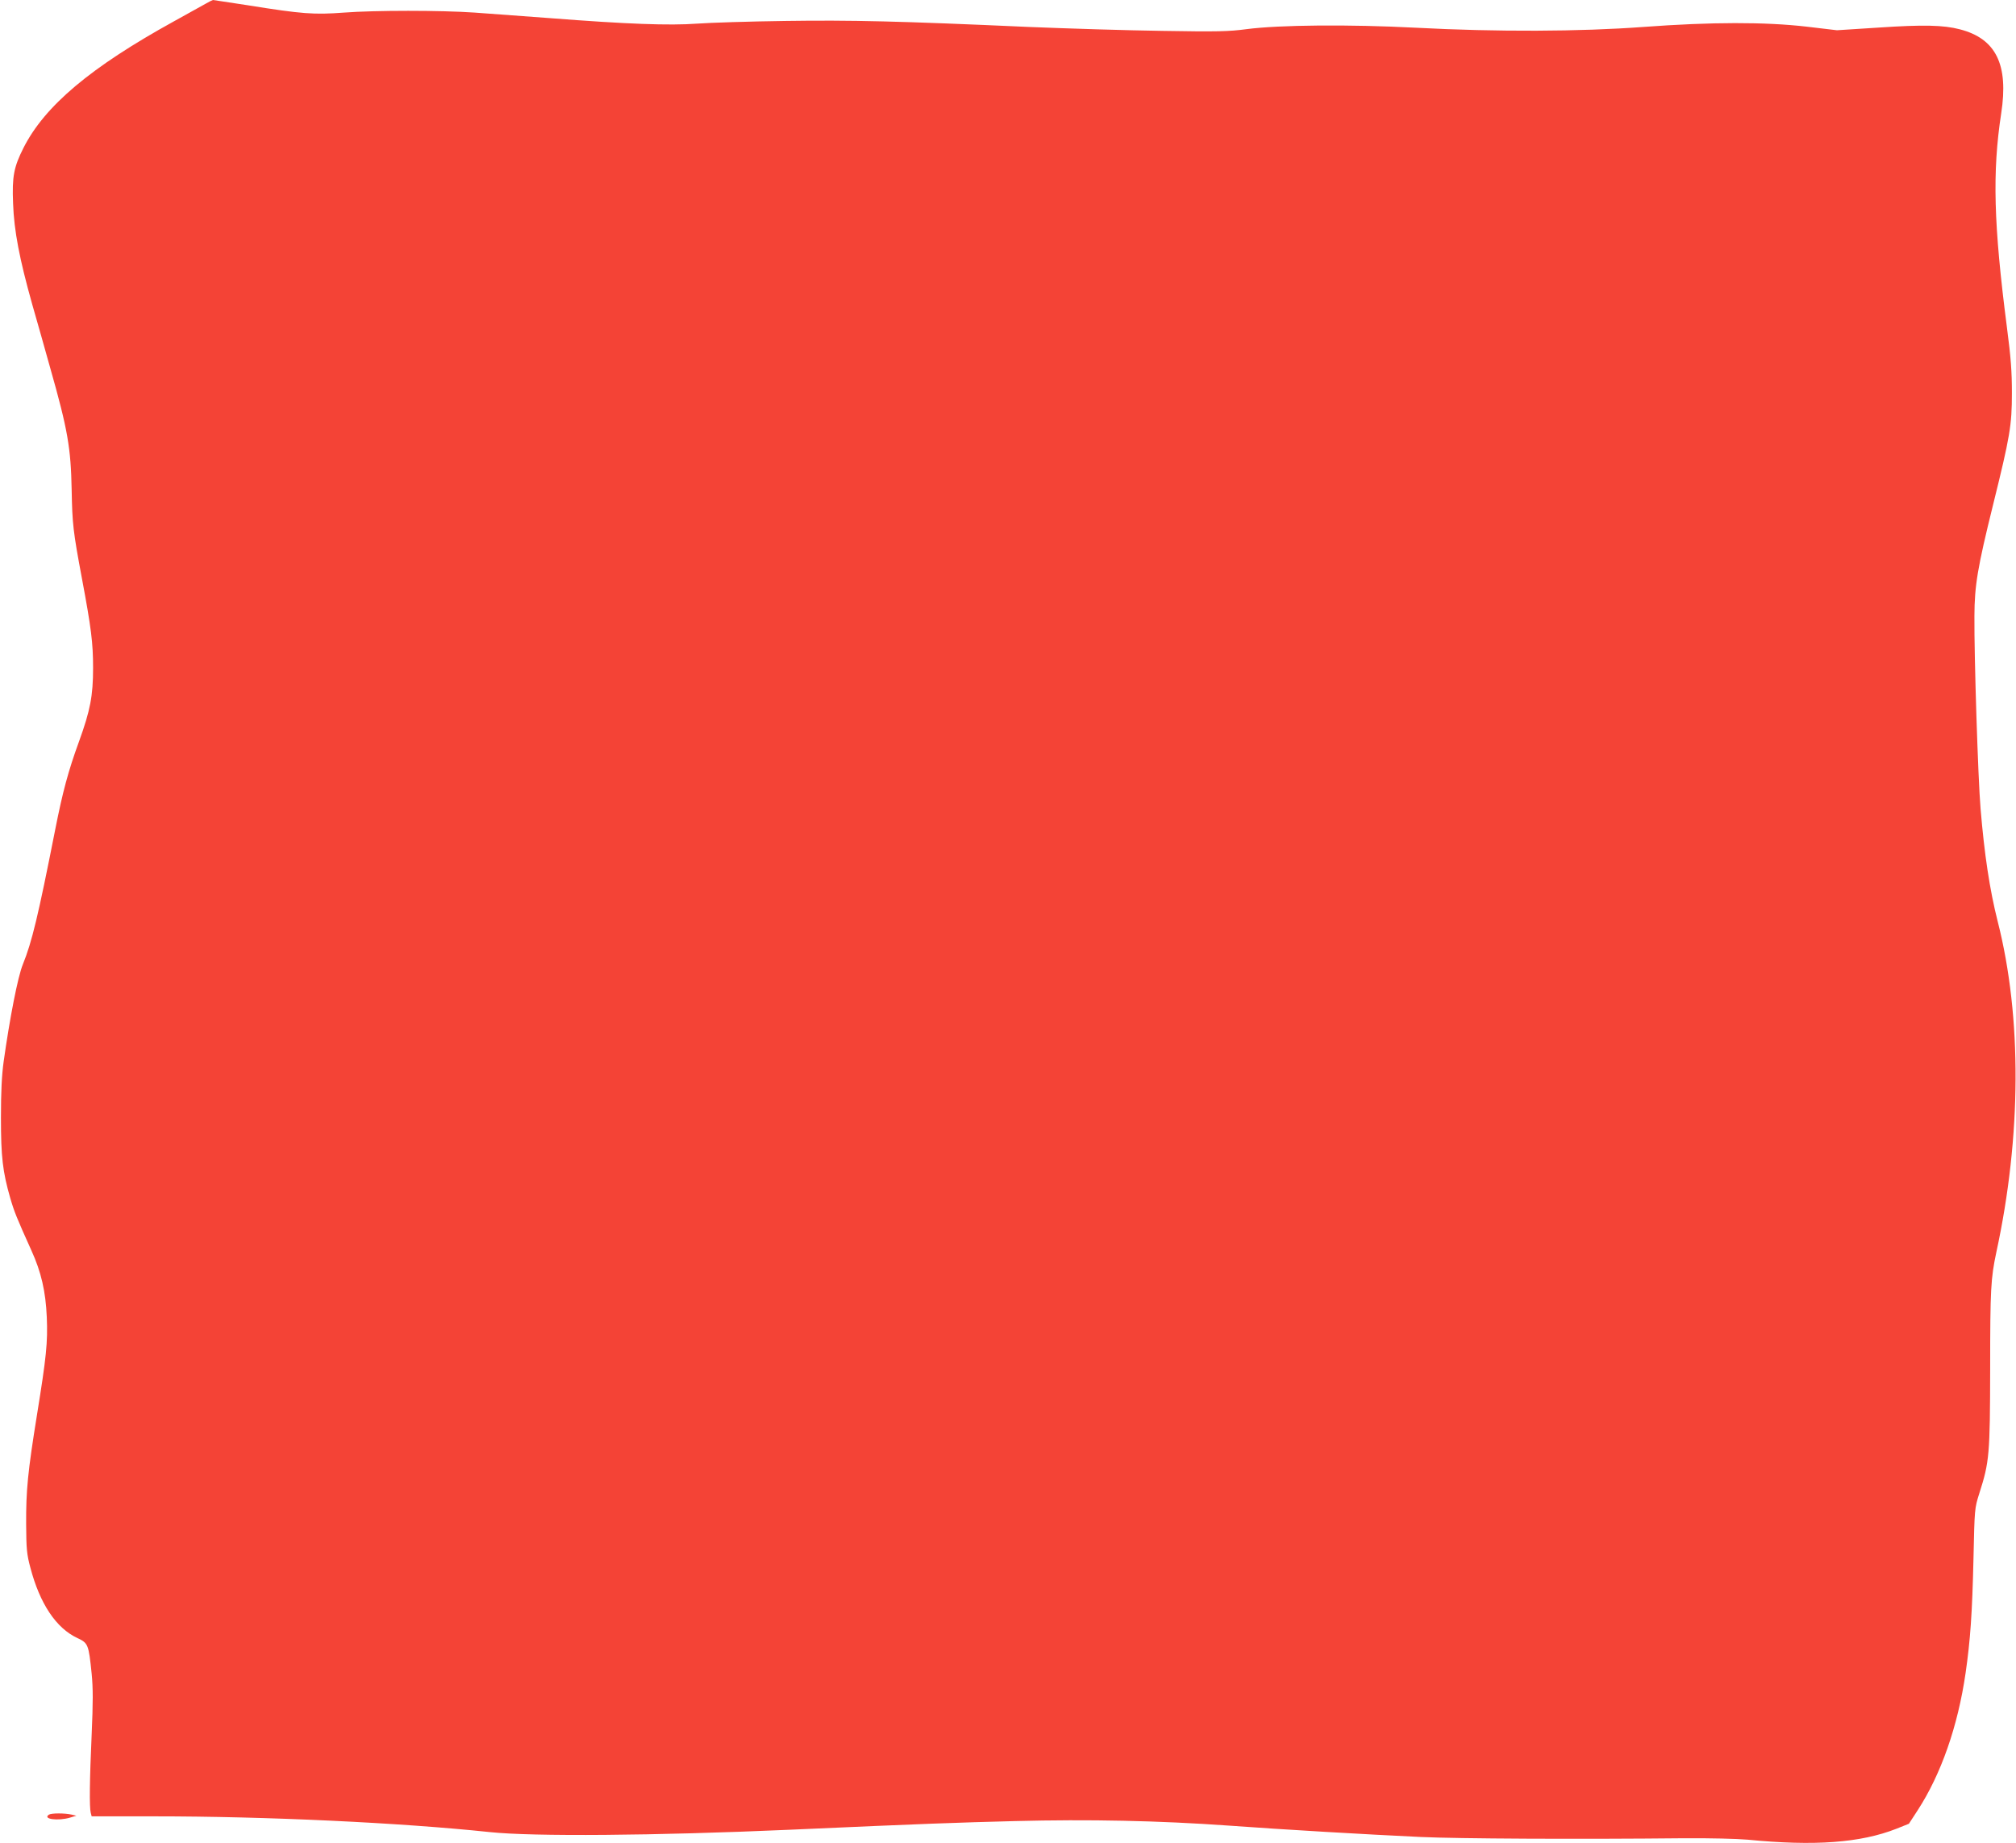 <?xml version="1.0" standalone="no"?>
<!DOCTYPE svg PUBLIC "-//W3C//DTD SVG 20010904//EN"
 "http://www.w3.org/TR/2001/REC-SVG-20010904/DTD/svg10.dtd">
<svg version="1.0" xmlns="http://www.w3.org/2000/svg"
 width="1280pt" height="1170pt" viewBox="0 0 1280 1170"
 preserveAspectRatio="xMidYMid meet">
<g transform="translate(0,1170) scale(0.1,-0.1)"
fill="#f44336" stroke="none">
<path d="M1305 11676 c-22 -12 -112 -62 -200 -111 -530 -292 -821 -537 -956
-804 -61 -121 -73 -181 -66 -351 6 -175 41 -355 121 -640 31 -107 83 -292 116
-410 110 -387 130 -504 135 -770 4 -216 9 -262 65 -561 59 -315 71 -409 71
-569 0 -177 -18 -270 -89 -466 -69 -189 -104 -320 -152 -563 -108 -547 -147
-710 -205 -853 -32 -78 -83 -341 -122 -618 -12 -88 -17 -192 -17 -355 0 -249
11 -343 59 -510 25 -86 41 -126 134 -332 63 -138 91 -262 98 -423 7 -161 -3
-255 -62 -620 -59 -366 -70 -481 -69 -695 1 -159 4 -191 27 -277 60 -228 163
-383 298 -446 69 -32 72 -41 91 -227 9 -93 9 -178 0 -385 -13 -286 -15 -462
-6 -497 l6 -23 402 0 c707 0 1558 -40 2126 -100 277 -29 1041 -23 1905 15 872
39 1048 45 1430 55 468 12 912 3 1360 -29 341 -25 872 -56 1215 -72 235 -11
1003 -15 1675 -8 162 1 331 -3 400 -9 427 -42 718 -20 945 69 l80 32 56 86
c148 228 255 533 304 871 30 208 42 377 50 725 7 319 7 320 37 415 64 200 68
243 69 795 0 501 4 570 39 735 160 738 163 1494 9 2100 -51 201 -85 428 -109
717 -16 189 -41 964 -39 1223 1 194 19 304 119 708 107 432 119 502 119 707 0
135 -6 222 -32 420 -84 651 -93 982 -36 1355 48 310 -33 475 -263 534 -103 27
-232 30 -514 11 l-266 -17 -194 23 c-261 30 -603 30 -1034 -2 -403 -30 -933
-32 -1445 -5 -424 22 -866 18 -1075 -9 -112 -15 -185 -17 -535 -11 -223 3
-605 15 -850 25 -824 37 -1125 44 -1545 38 -225 -3 -477 -11 -559 -17 -175
-13 -447 -3 -936 35 -173 13 -387 29 -475 35 -217 15 -634 15 -832 0 -188 -14
-264 -9 -606 46 -120 18 -221 34 -225 34 -4 -1 -25 -11 -47 -24z"/>
<path d="M311 181 c-44 -28 56 -42 134 -19 l40 12 -30 7 c-44 10 -128 10 -144
0z"/>
</g>
</svg>
